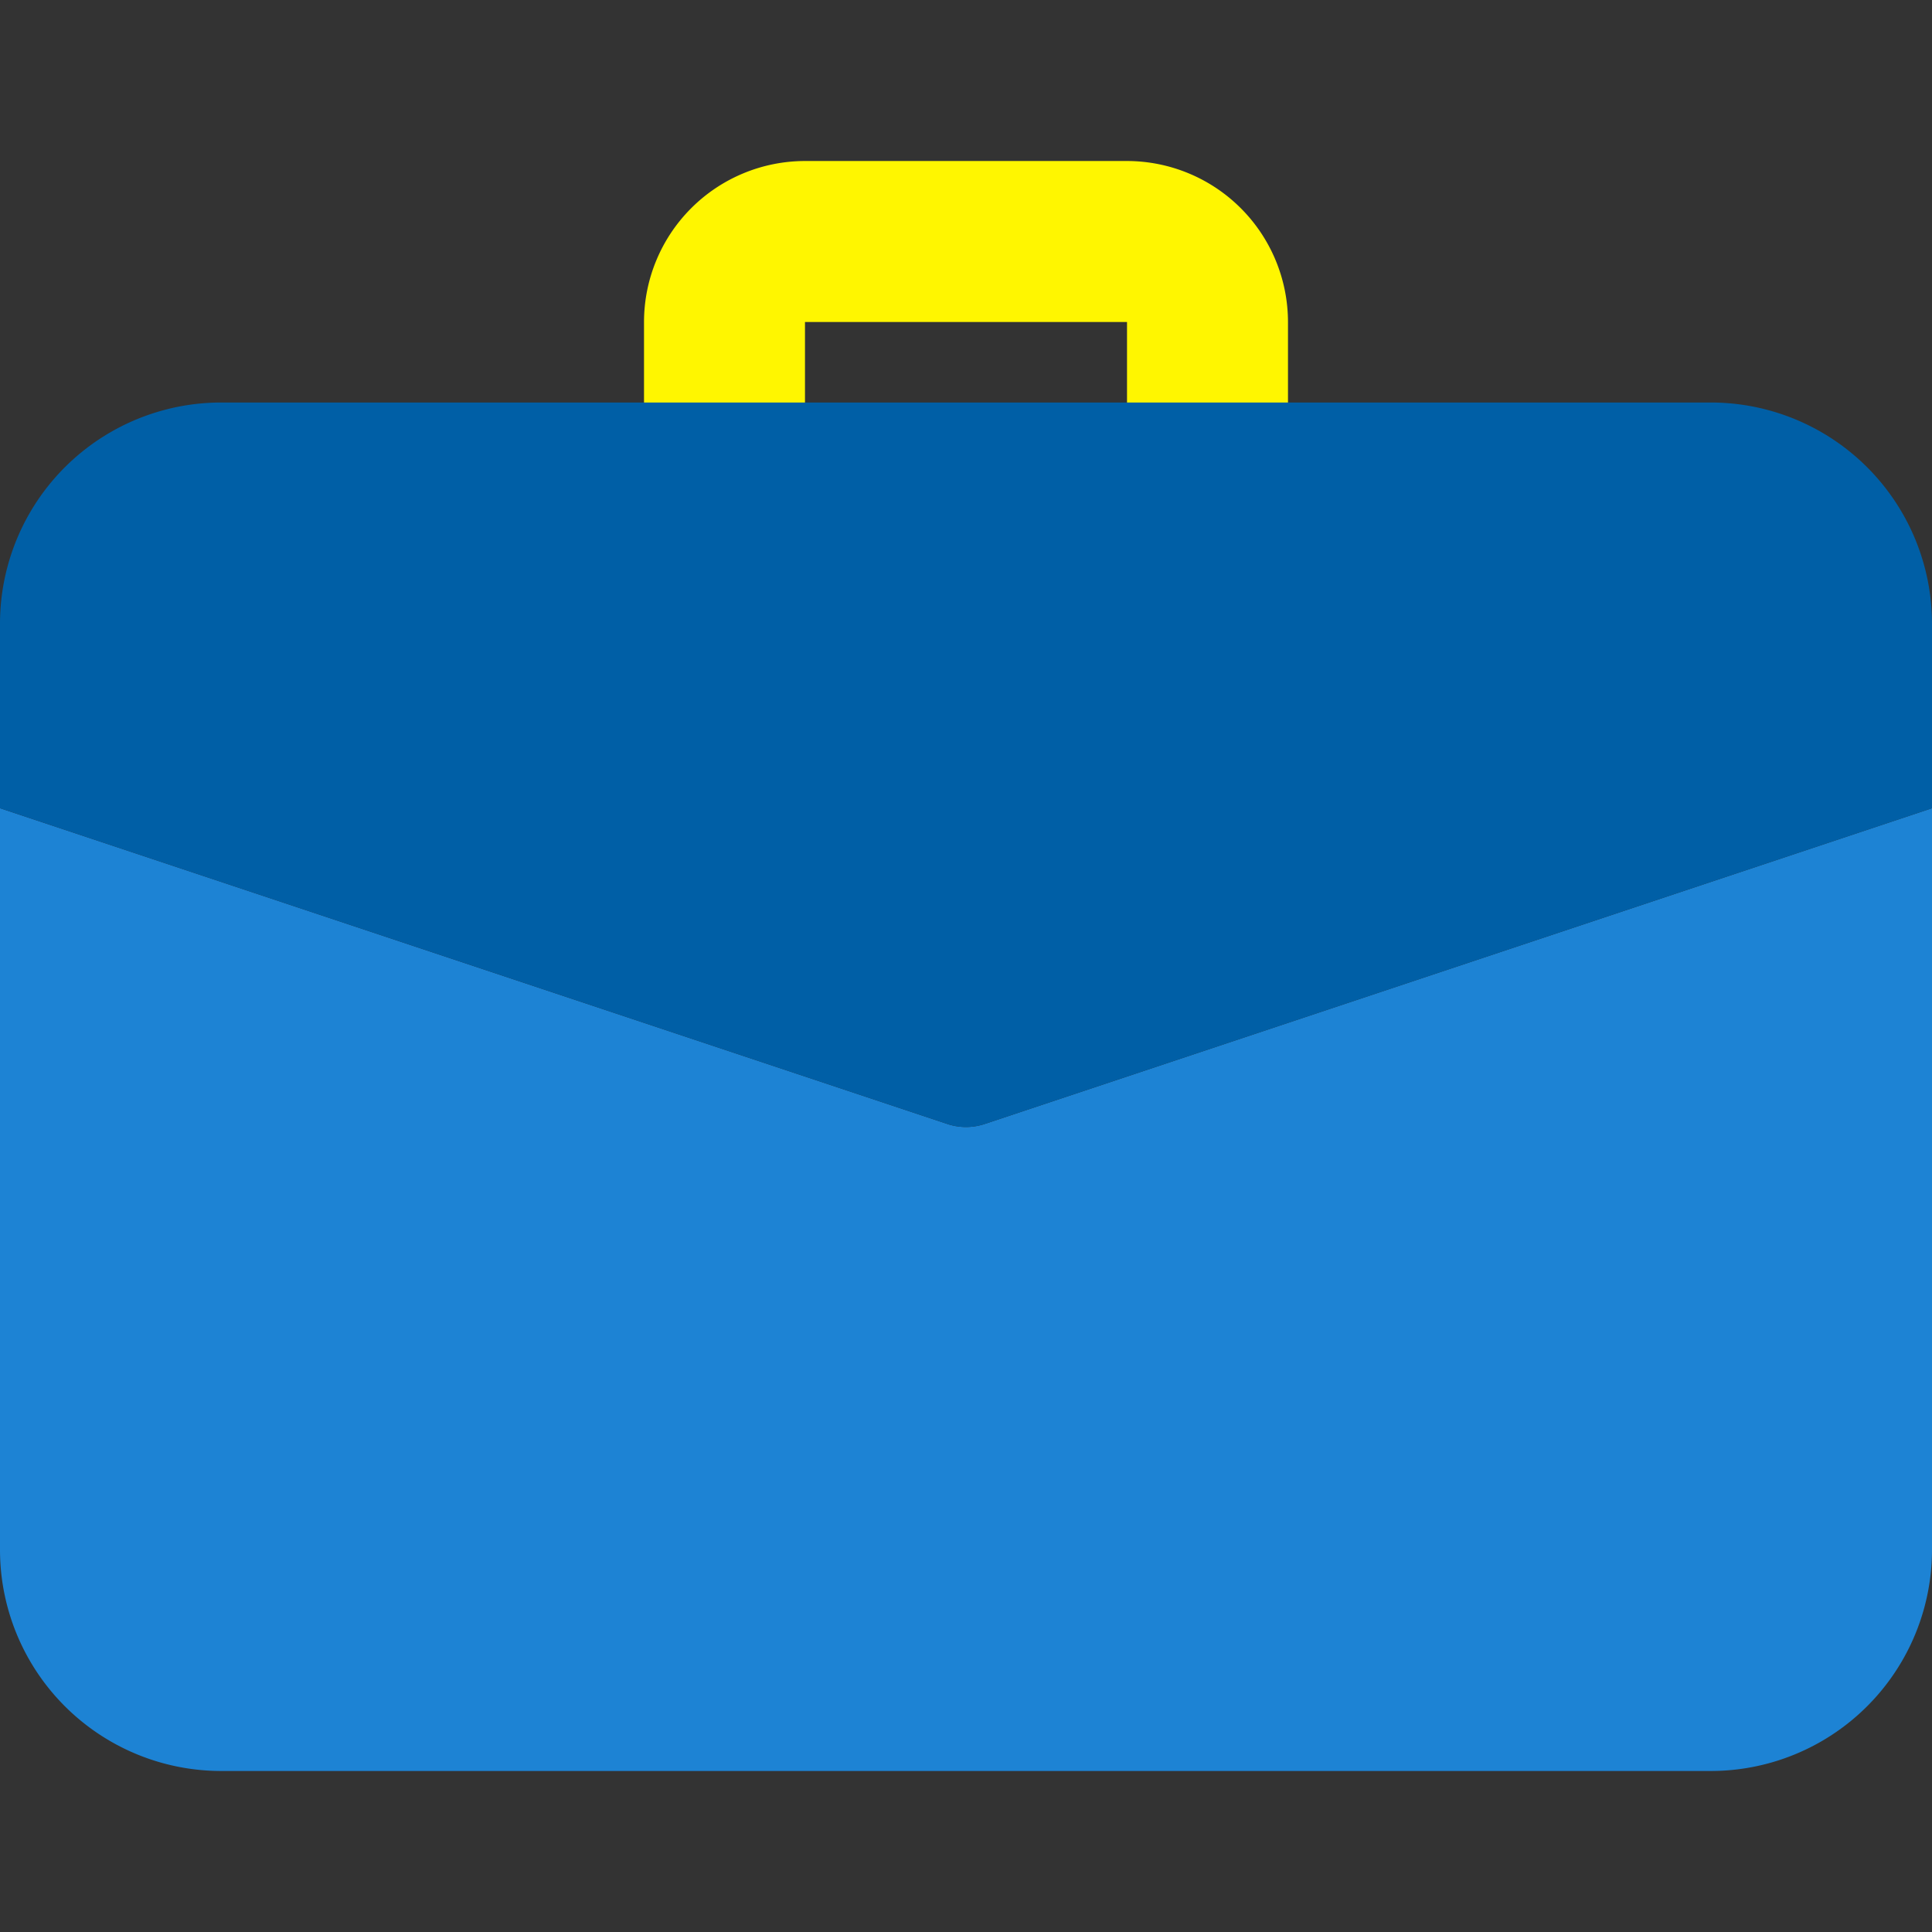 <svg id="color" xmlns="http://www.w3.org/2000/svg" viewBox="0 0 512 512"><rect x="0" y="0" width="512" height="512" fill="#333333" stroke="none"/><defs><style>.cls-1{fill:#fff600;}.cls-2{fill:#1d83d4;}.cls-3{fill:#005fa6;}</style></defs><title>case</title><path class="cls-1" d="M320,138.67a21.34,21.34,0,0,1-21.33-21.34v-32H213.33v32a21.33,21.33,0,1,1-42.66,0v-32a42.7,42.7,0,0,1,42.66-42.66h85.34a42.7,42.7,0,0,1,42.66,42.66v32A21.34,21.34,0,0,1,320,138.67Z"/><path class="cls-2" d="M261.12,297.81a15.67,15.67,0,0,1-10.24,0L0,214.19V410.67a58.63,58.63,0,0,0,58.67,58.66H453.33A58.63,58.63,0,0,0,512,410.67V214.19Z"/><path class="cls-3" d="M512,165.33v48.86L261.12,297.81a15.67,15.67,0,0,1-10.24,0L0,214.19V165.33a58.63,58.63,0,0,1,58.67-58.66H453.33A58.63,58.63,0,0,1,512,165.33Z"/></svg>